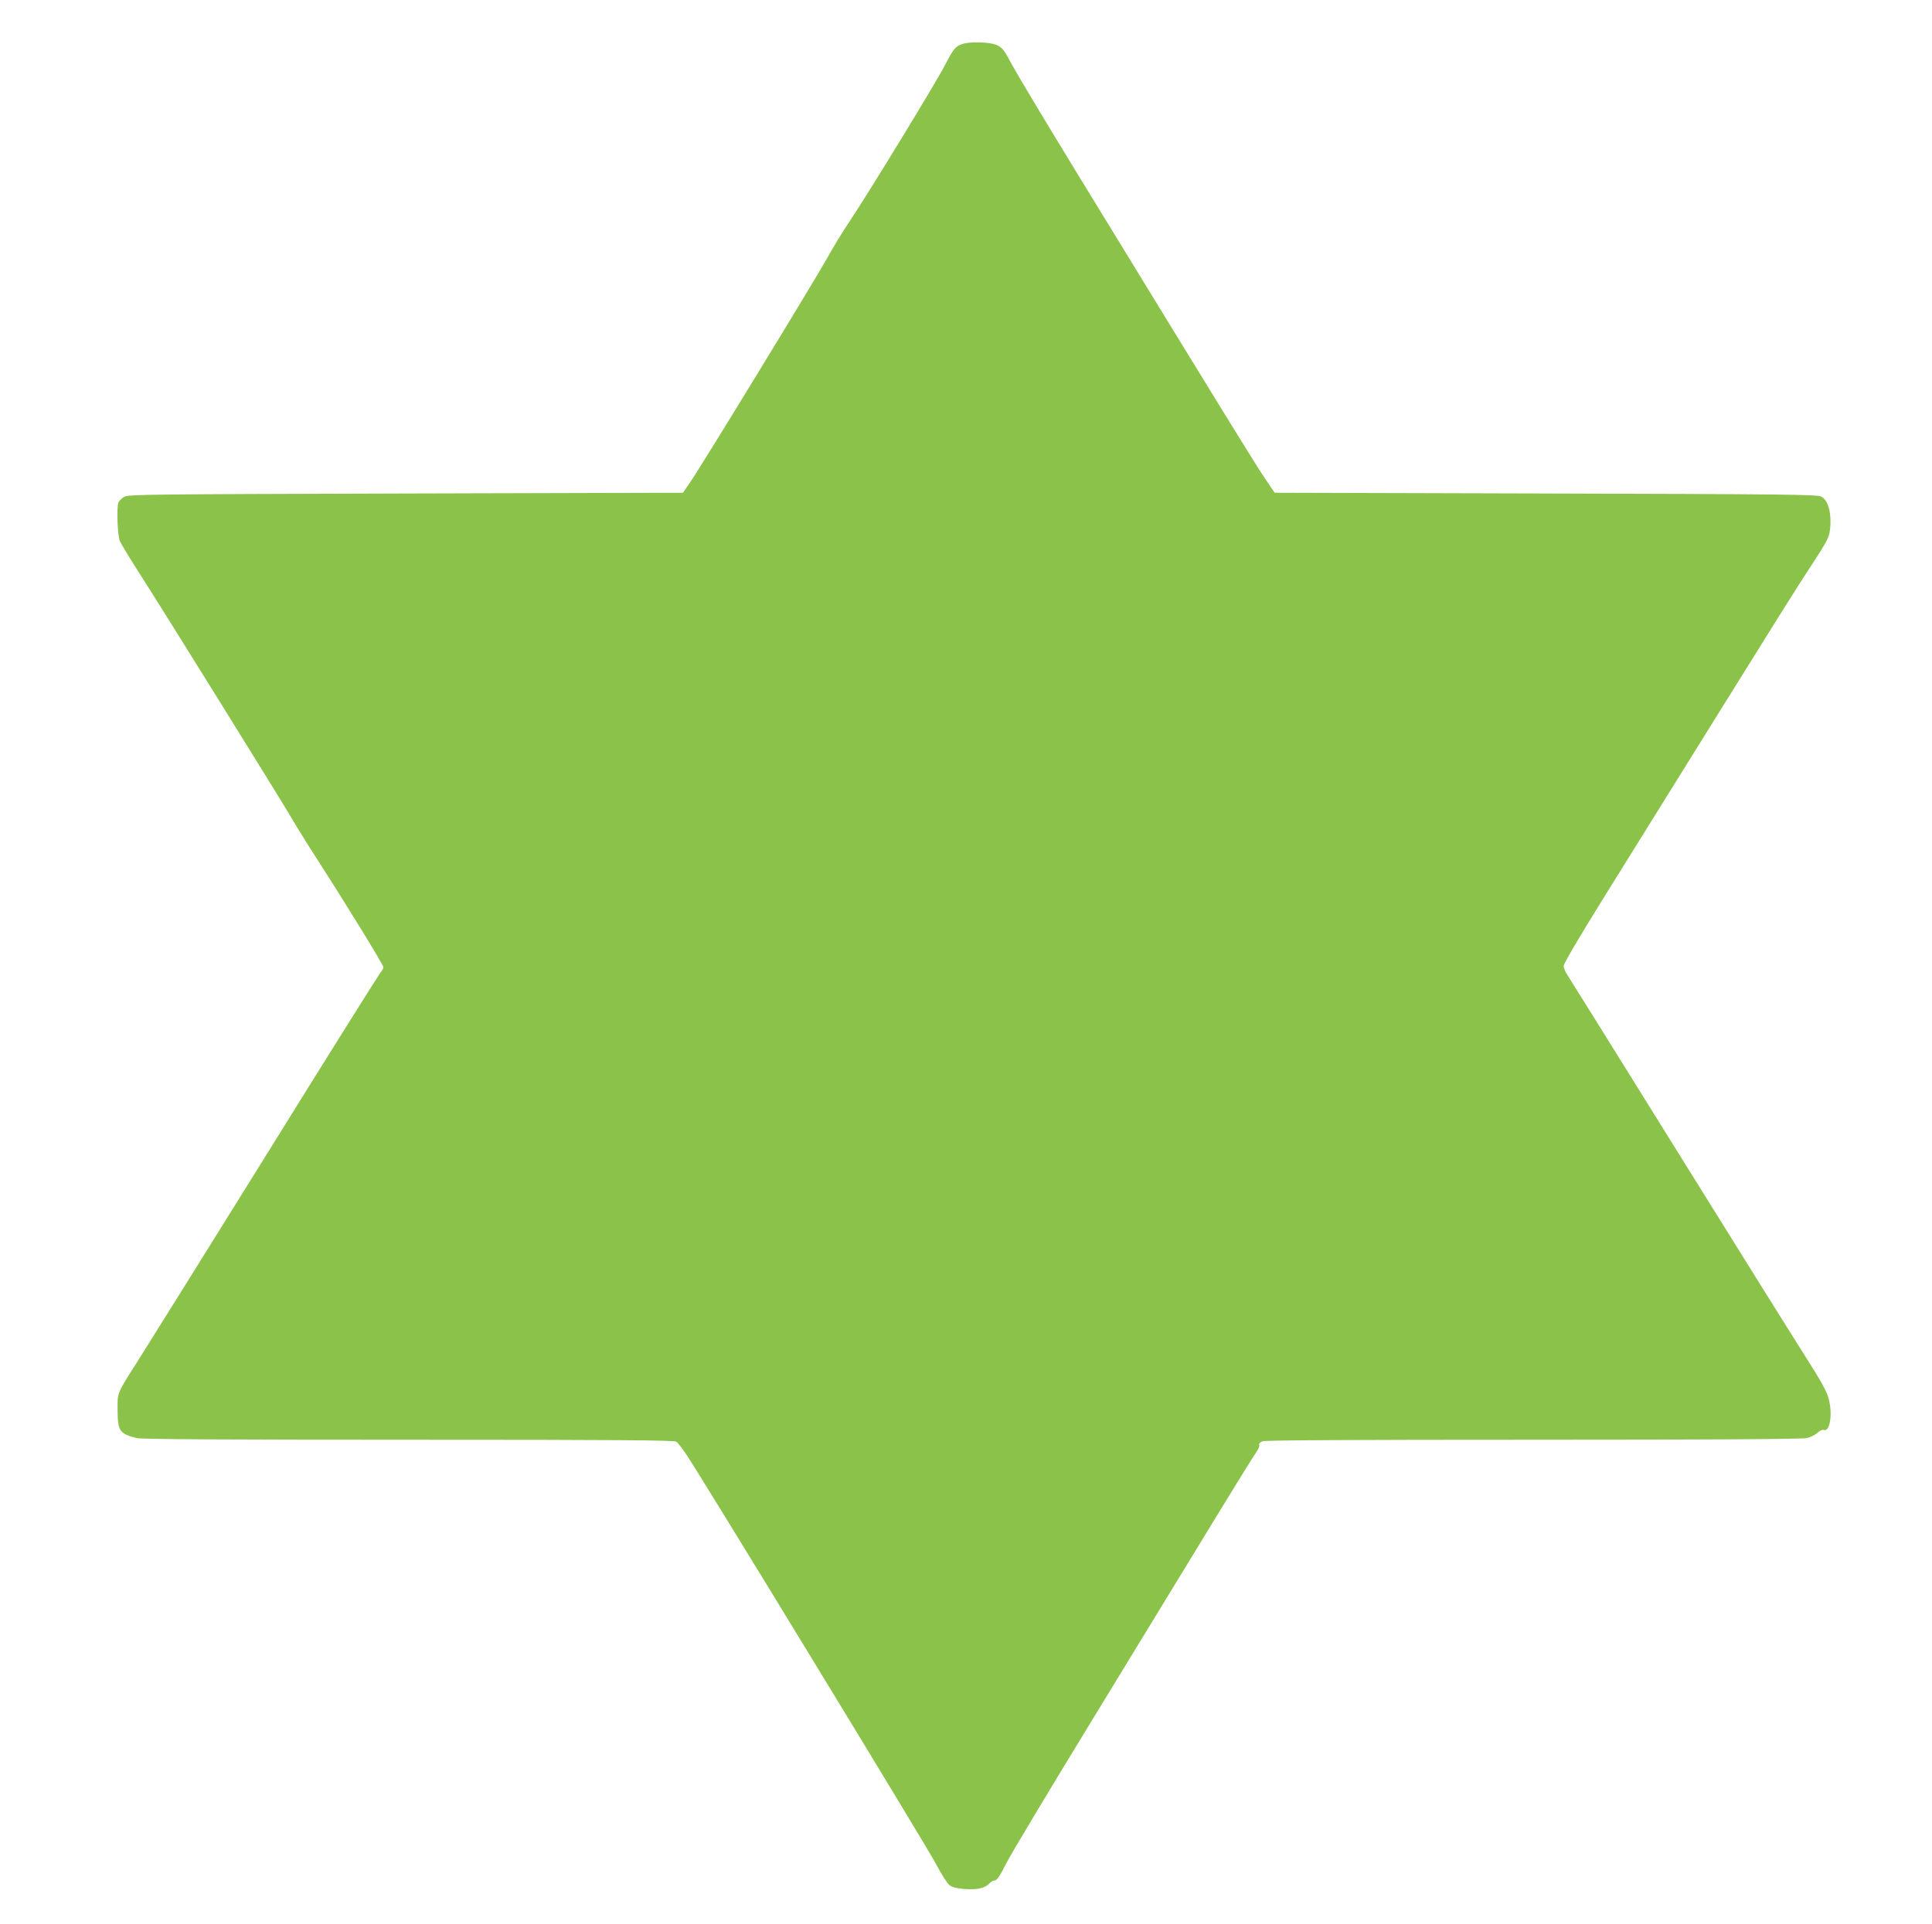 <?xml version="1.0" standalone="no"?>
<!DOCTYPE svg PUBLIC "-//W3C//DTD SVG 20010904//EN"
 "http://www.w3.org/TR/2001/REC-SVG-20010904/DTD/svg10.dtd">
<svg version="1.0" xmlns="http://www.w3.org/2000/svg"
 width="1280pt" height="1275pt" viewBox="0 0 1280 1275"
 preserveAspectRatio="xMidYMid meet">
<g transform="translate(0,1275) scale(0.1,-0.1)"
fill="#8bc34a" stroke="none">
<path d="M6375 12458 c-46 -16 -58 -31 -115 -141 -63 -121 -505 -845 -630
-1032 -48 -71 -114 -180 -147 -240 -71 -130 -831 -1375 -907 -1485 l-51 -75
-1835 -5 c-1719 -5 -1837 -6 -1867 -22 -17 -10 -35 -28 -39 -40 -12 -38 -5
-217 10 -253 8 -19 70 -121 138 -227 158 -246 911 -1459 994 -1599 34 -59 114
-188 178 -287 201 -312 436 -696 436 -711 0 -8 -9 -24 -19 -35 -10 -12 -352
-556 -758 -1211 -407 -654 -787 -1264 -845 -1355 -146 -229 -140 -216 -139
-332 1 -141 13 -158 126 -187 27 -8 607 -11 1801 -11 1393 0 1763 -3 1775 -13
9 -6 36 -41 61 -77 83 -119 1591 -2593 1658 -2719 36 -68 77 -133 91 -143 17
-13 49 -21 101 -25 82 -6 135 6 163 37 10 11 26 20 36 20 14 0 34 30 74 110
30 60 303 515 607 1012 303 497 657 1076 786 1288 129 212 247 402 263 424 15
21 25 44 22 52 -3 8 5 18 22 24 17 7 624 10 1793 10 1180 0 1782 4 1812 11 25
6 57 21 71 35 15 14 32 22 41 19 41 -16 61 100 34 205 -13 51 -47 112 -160
290 -79 124 -460 734 -846 1355 -387 622 -713 1146 -726 1165 -13 19 -24 46
-24 60 0 16 99 184 261 445 144 231 487 782 762 1225 275 443 544 873 599 955
135 206 141 217 145 300 4 92 -19 164 -62 185 -26 13 -255 16 -1825 20 l-1795
5 -63 93 c-59 86 -245 388 -1260 2047 -195 319 -382 631 -416 694 -54 101 -66
116 -101 132 -45 21 -179 25 -230 7z"/>
</g>
</svg>

